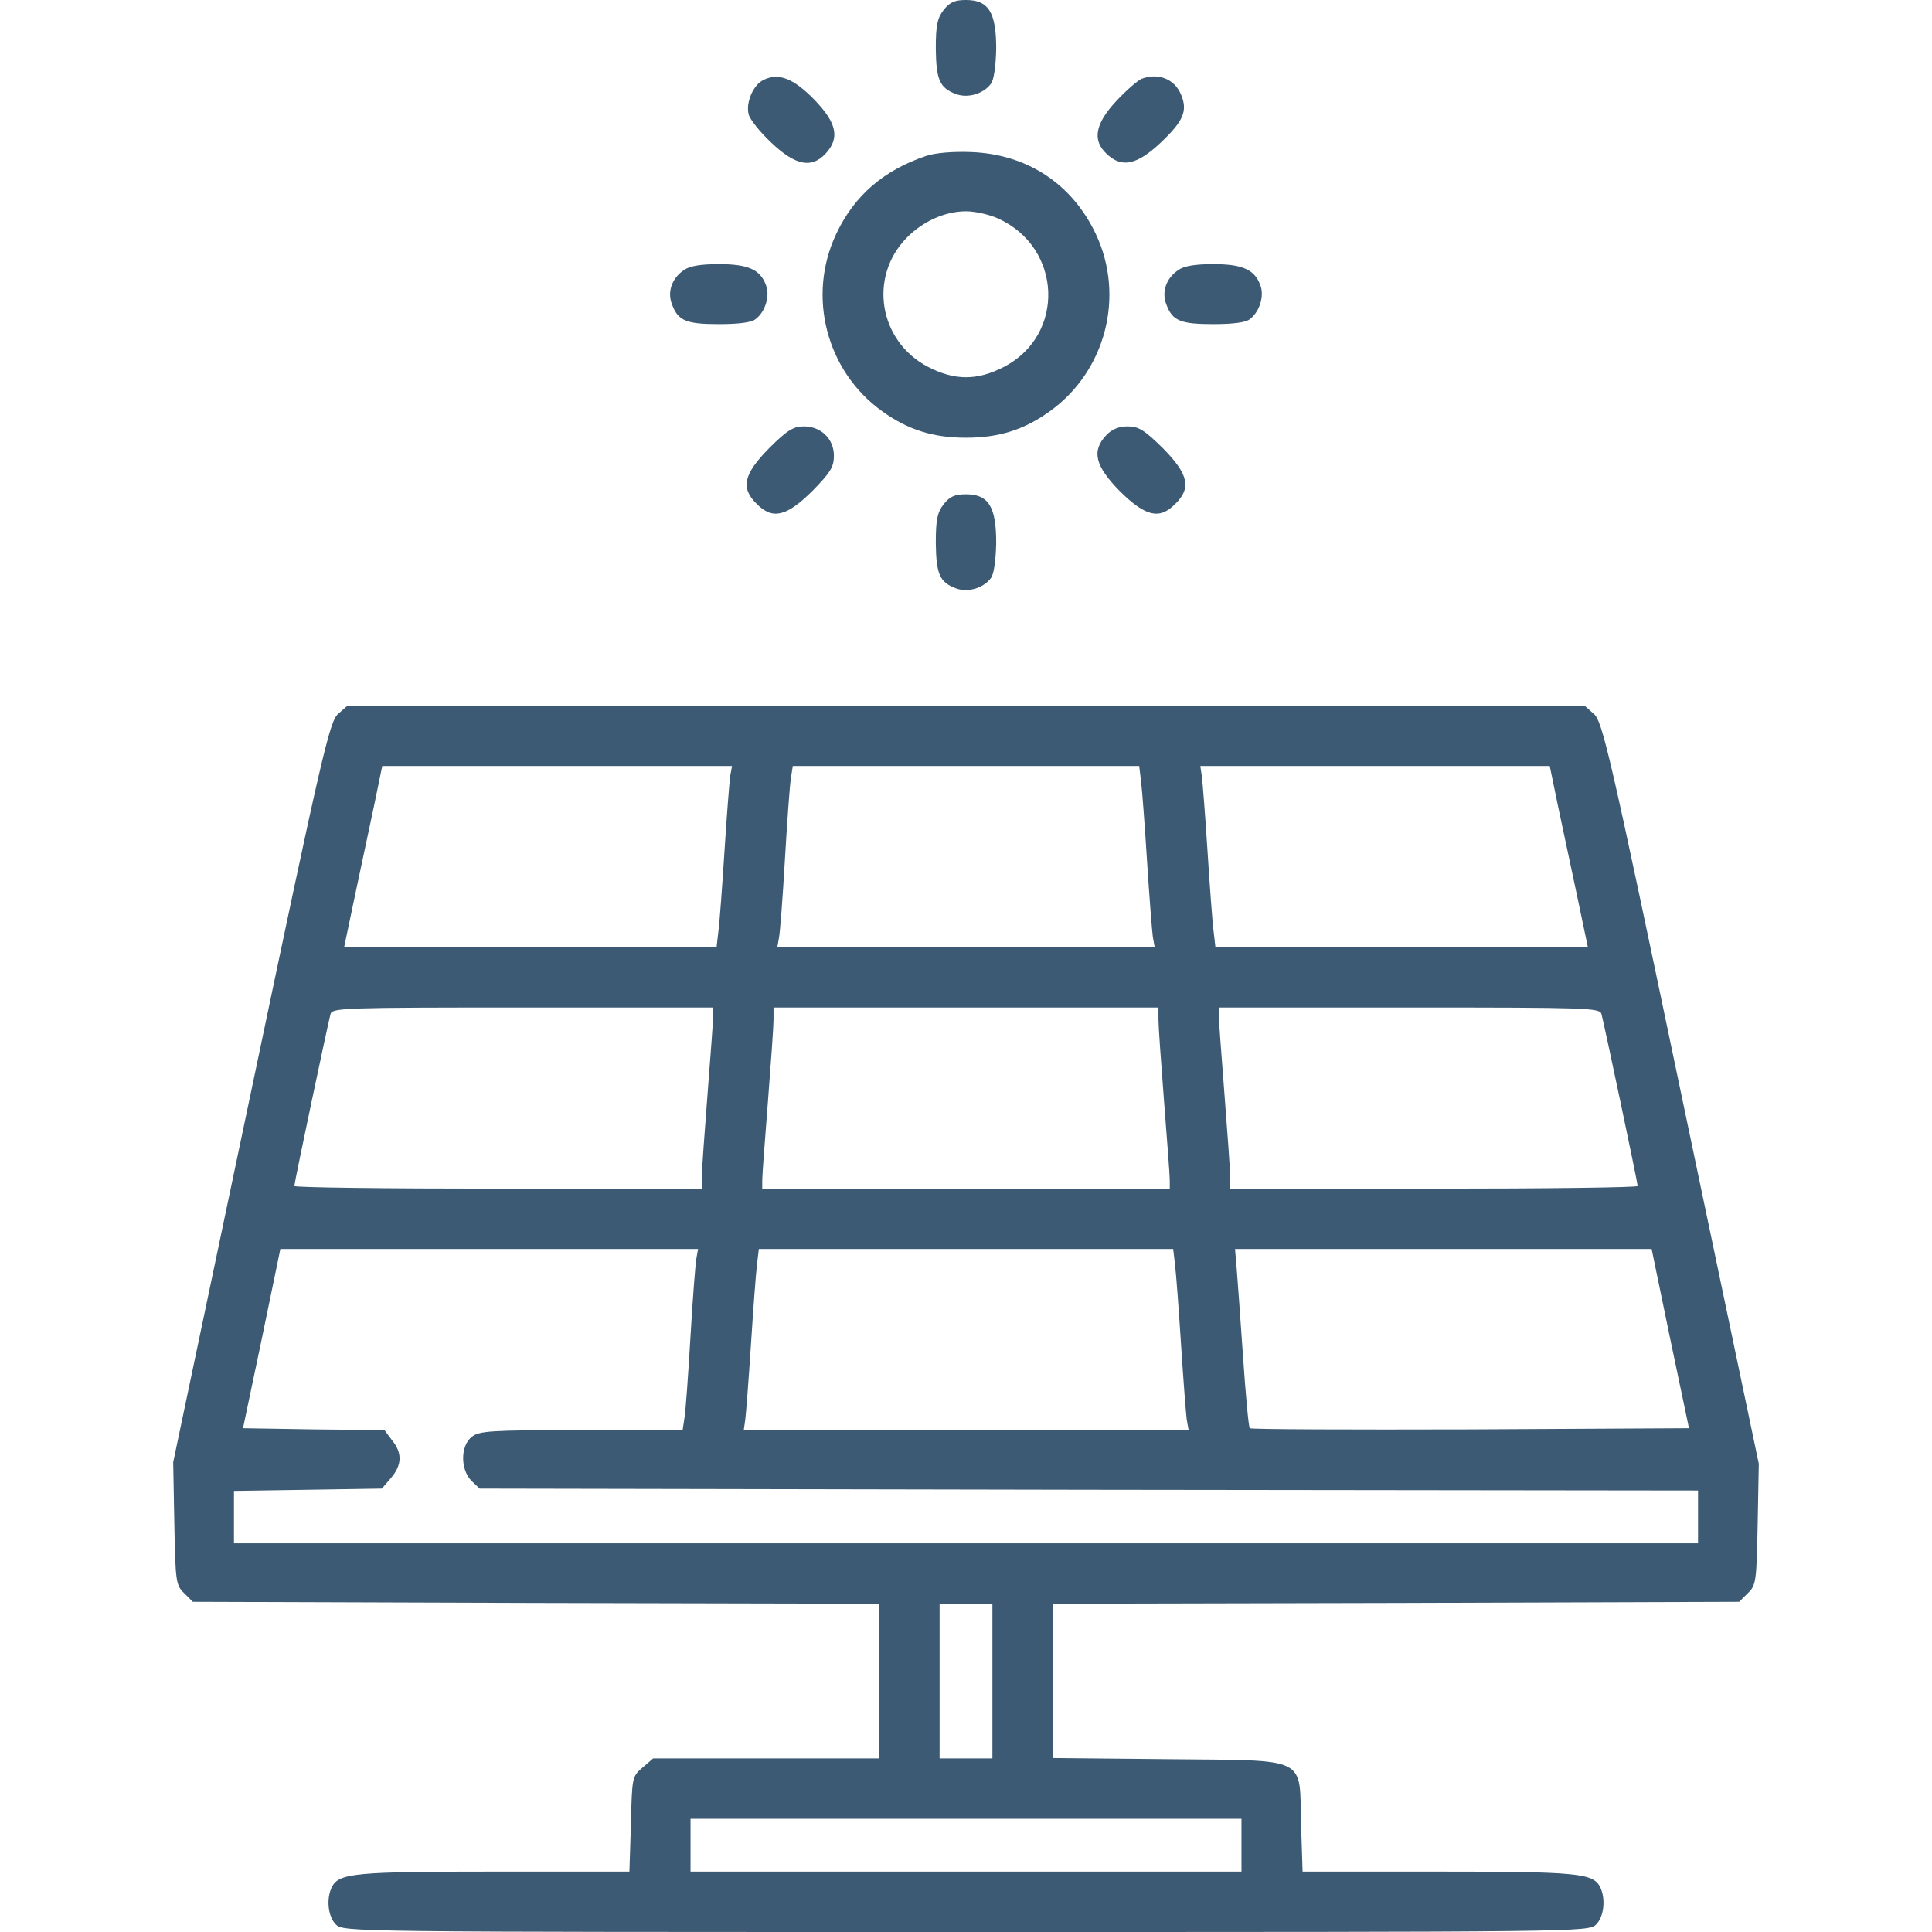 <svg xmlns="http://www.w3.org/2000/svg" width="60" height="60" viewBox="0 0 60 60" fill="none"><path d="M29.309 0.305C29.109 0.562 29.062 0.785 29.062 1.512C29.074 2.473 29.18 2.73 29.684 2.918C30.047 3.059 30.539 2.918 30.773 2.602C30.867 2.484 30.926 2.051 30.938 1.512C30.938 0.387 30.703 -6.69956e-05 30 -6.69956e-05C29.648 -6.69956e-05 29.496 0.07 29.309 0.305Z" fill="#3C5A73"></path><path d="M23.707 2.484C23.391 2.637 23.156 3.187 23.25 3.551C23.285 3.703 23.602 4.102 23.953 4.43C24.703 5.144 25.207 5.238 25.641 4.769C26.086 4.289 25.992 3.82 25.289 3.094C24.633 2.426 24.176 2.25 23.707 2.484Z" fill="#3C5A73"></path><path d="M35.449 2.449C35.32 2.508 34.969 2.813 34.664 3.141C34.008 3.844 33.914 4.359 34.371 4.781C34.84 5.227 35.309 5.121 36.047 4.43C36.75 3.762 36.891 3.445 36.68 2.941C36.48 2.449 35.965 2.25 35.449 2.449Z" fill="#3C5A73"></path><path d="M28.77 4.84C27.445 5.285 26.531 6.07 25.969 7.266C25.055 9.199 25.664 11.531 27.398 12.773C28.195 13.348 28.98 13.594 30 13.594C31.02 13.594 31.805 13.348 32.602 12.773C34.336 11.531 34.945 9.199 34.031 7.266C33.293 5.707 31.898 4.793 30.176 4.723C29.613 4.699 29.051 4.746 28.77 4.84ZM30.996 6.785C32.988 7.688 33.094 10.395 31.184 11.391C30.352 11.824 29.648 11.824 28.816 11.391C27.293 10.594 26.965 8.602 28.16 7.383C28.652 6.879 29.344 6.562 30 6.562C30.293 6.562 30.738 6.668 30.996 6.785Z" fill="#3C5A73"></path><path d="M21.234 8.391C20.859 8.648 20.719 9.07 20.871 9.457C21.059 9.961 21.305 10.066 22.324 10.066C22.91 10.066 23.332 10.02 23.461 9.914C23.766 9.691 23.918 9.188 23.789 8.859C23.613 8.367 23.227 8.203 22.324 8.203C21.75 8.203 21.41 8.262 21.234 8.391Z" fill="#3C5A73"></path><path d="M36.586 8.391C36.211 8.648 36.07 9.07 36.223 9.457C36.41 9.961 36.656 10.066 37.676 10.066C38.262 10.066 38.684 10.02 38.812 9.914C39.117 9.691 39.27 9.188 39.141 8.859C38.965 8.367 38.578 8.203 37.676 8.203C37.102 8.203 36.762 8.262 36.586 8.391Z" fill="#3C5A73"></path><path d="M23.883 13.922C23.098 14.719 22.992 15.152 23.496 15.644C23.988 16.148 24.422 16.043 25.219 15.258C25.781 14.684 25.898 14.508 25.898 14.156C25.898 13.629 25.5 13.242 24.961 13.242C24.645 13.242 24.445 13.359 23.883 13.922Z" fill="#3C5A73"></path><path d="M34.359 13.512C33.891 14.004 34.008 14.473 34.781 15.258C35.578 16.043 36.012 16.148 36.504 15.644C37.008 15.152 36.902 14.719 36.117 13.922C35.543 13.359 35.367 13.242 35.016 13.242C34.746 13.242 34.523 13.336 34.359 13.512Z" fill="#3C5A73"></path><path d="M29.309 15.656C29.109 15.914 29.062 16.137 29.062 16.863C29.074 17.824 29.18 18.082 29.684 18.27C30.047 18.41 30.539 18.27 30.773 17.953C30.867 17.836 30.926 17.402 30.938 16.863C30.938 15.738 30.703 15.351 30 15.351C29.648 15.351 29.496 15.422 29.309 15.656Z" fill="#3C5A73"></path><path d="M10.5 22.172C10.23 22.418 10.008 23.367 7.793 33.926L5.379 45.41L5.414 47.309C5.449 49.113 5.461 49.23 5.719 49.477L5.988 49.746L16.641 49.781L27.305 49.805V52.207V54.609H23.801H20.285L19.957 54.891C19.629 55.172 19.629 55.195 19.594 56.648L19.547 58.125H15.363C11.039 58.125 10.535 58.172 10.312 58.594C10.125 58.957 10.184 59.52 10.43 59.766C10.664 60 10.816 60 30 60C49.184 60 49.336 60 49.57 59.766C49.816 59.52 49.875 58.957 49.688 58.594C49.465 58.172 48.961 58.125 44.637 58.125H40.453L40.406 56.66C40.348 54.516 40.688 54.68 36.27 54.633L32.695 54.598V52.207V49.805L43.359 49.781L54.012 49.746L54.281 49.477C54.539 49.23 54.551 49.113 54.586 47.332L54.621 45.457L52.207 33.949C49.992 23.367 49.77 22.418 49.5 22.172L49.207 21.914H30H10.793L10.5 22.172ZM22.676 24.105C22.652 24.293 22.57 25.324 22.5 26.426C22.43 27.516 22.348 28.641 22.312 28.91L22.254 29.414H16.465H10.688L11.027 27.797C11.215 26.918 11.484 25.652 11.625 24.984L11.871 23.789H17.297H22.734L22.676 24.105ZM35.438 24.281C35.473 24.562 35.555 25.676 35.625 26.777C35.695 27.867 35.777 28.91 35.801 29.086L35.859 29.414H30H24.141L24.188 29.145C24.223 29.004 24.305 27.914 24.375 26.719C24.445 25.523 24.527 24.375 24.562 24.164L24.621 23.789H30H35.379L35.438 24.281ZM48.375 24.984C48.516 25.652 48.785 26.918 48.973 27.797L49.312 29.414H43.535H37.746L37.688 28.91C37.652 28.641 37.57 27.516 37.5 26.426C37.43 25.324 37.348 24.293 37.324 24.105L37.277 23.789H42.703H48.129L48.375 24.984ZM22.148 31.547C22.148 31.699 22.066 32.789 21.973 33.984C21.879 35.18 21.797 36.328 21.797 36.527V36.914H15.469C11.988 36.914 9.141 36.879 9.141 36.832C9.141 36.727 10.195 31.734 10.266 31.488C10.324 31.301 10.711 31.289 16.242 31.289H22.148V31.547ZM35.977 31.664C35.977 31.875 36.059 33.023 36.152 34.219C36.246 35.414 36.328 36.504 36.328 36.645V36.914H30H23.672V36.645C23.672 36.504 23.754 35.414 23.848 34.219C23.941 33.023 24.023 31.875 24.023 31.664V31.289H30H35.977V31.664ZM49.734 31.488C49.805 31.734 50.859 36.727 50.859 36.832C50.859 36.879 48.012 36.914 44.531 36.914H38.203V36.527C38.203 36.328 38.121 35.18 38.027 33.984C37.934 32.789 37.852 31.699 37.852 31.547V31.289H43.758C49.289 31.289 49.676 31.301 49.734 31.488ZM21.633 39.047C21.598 39.199 21.516 40.289 21.445 41.484C21.375 42.68 21.293 43.828 21.258 44.027L21.199 44.414H18.059C15.211 44.414 14.883 44.438 14.648 44.625C14.297 44.906 14.297 45.633 14.637 45.984L14.895 46.23L33.809 46.266L52.734 46.289V47.109V47.93H30H7.266V47.121V46.301L9.562 46.266L11.859 46.23L12.141 45.902C12.48 45.504 12.504 45.129 12.176 44.73L11.941 44.414L9.738 44.391L7.547 44.355L8.133 41.566L8.707 38.789H15.199H21.68L21.633 39.047ZM36.492 39.281C36.527 39.562 36.609 40.676 36.68 41.777C36.75 42.867 36.832 43.91 36.855 44.086L36.914 44.414H30H23.098L23.145 44.086C23.168 43.91 23.25 42.867 23.32 41.777C23.391 40.676 23.473 39.562 23.508 39.281L23.566 38.789H30H36.434L36.492 39.281ZM51.867 41.566L52.453 44.355L45.668 44.391C41.93 44.402 38.848 44.391 38.812 44.355C38.777 44.32 38.684 43.312 38.602 42.105C38.52 40.887 38.426 39.656 38.402 39.34L38.355 38.789H44.824H51.293L51.867 41.566ZM30.82 52.207V54.609H30H29.18V52.207V49.805H30H30.82V52.207ZM38.555 57.305V58.125H30H21.445V57.305V56.484H30H38.555V57.305Z" fill="#3C5A73"></path></svg>